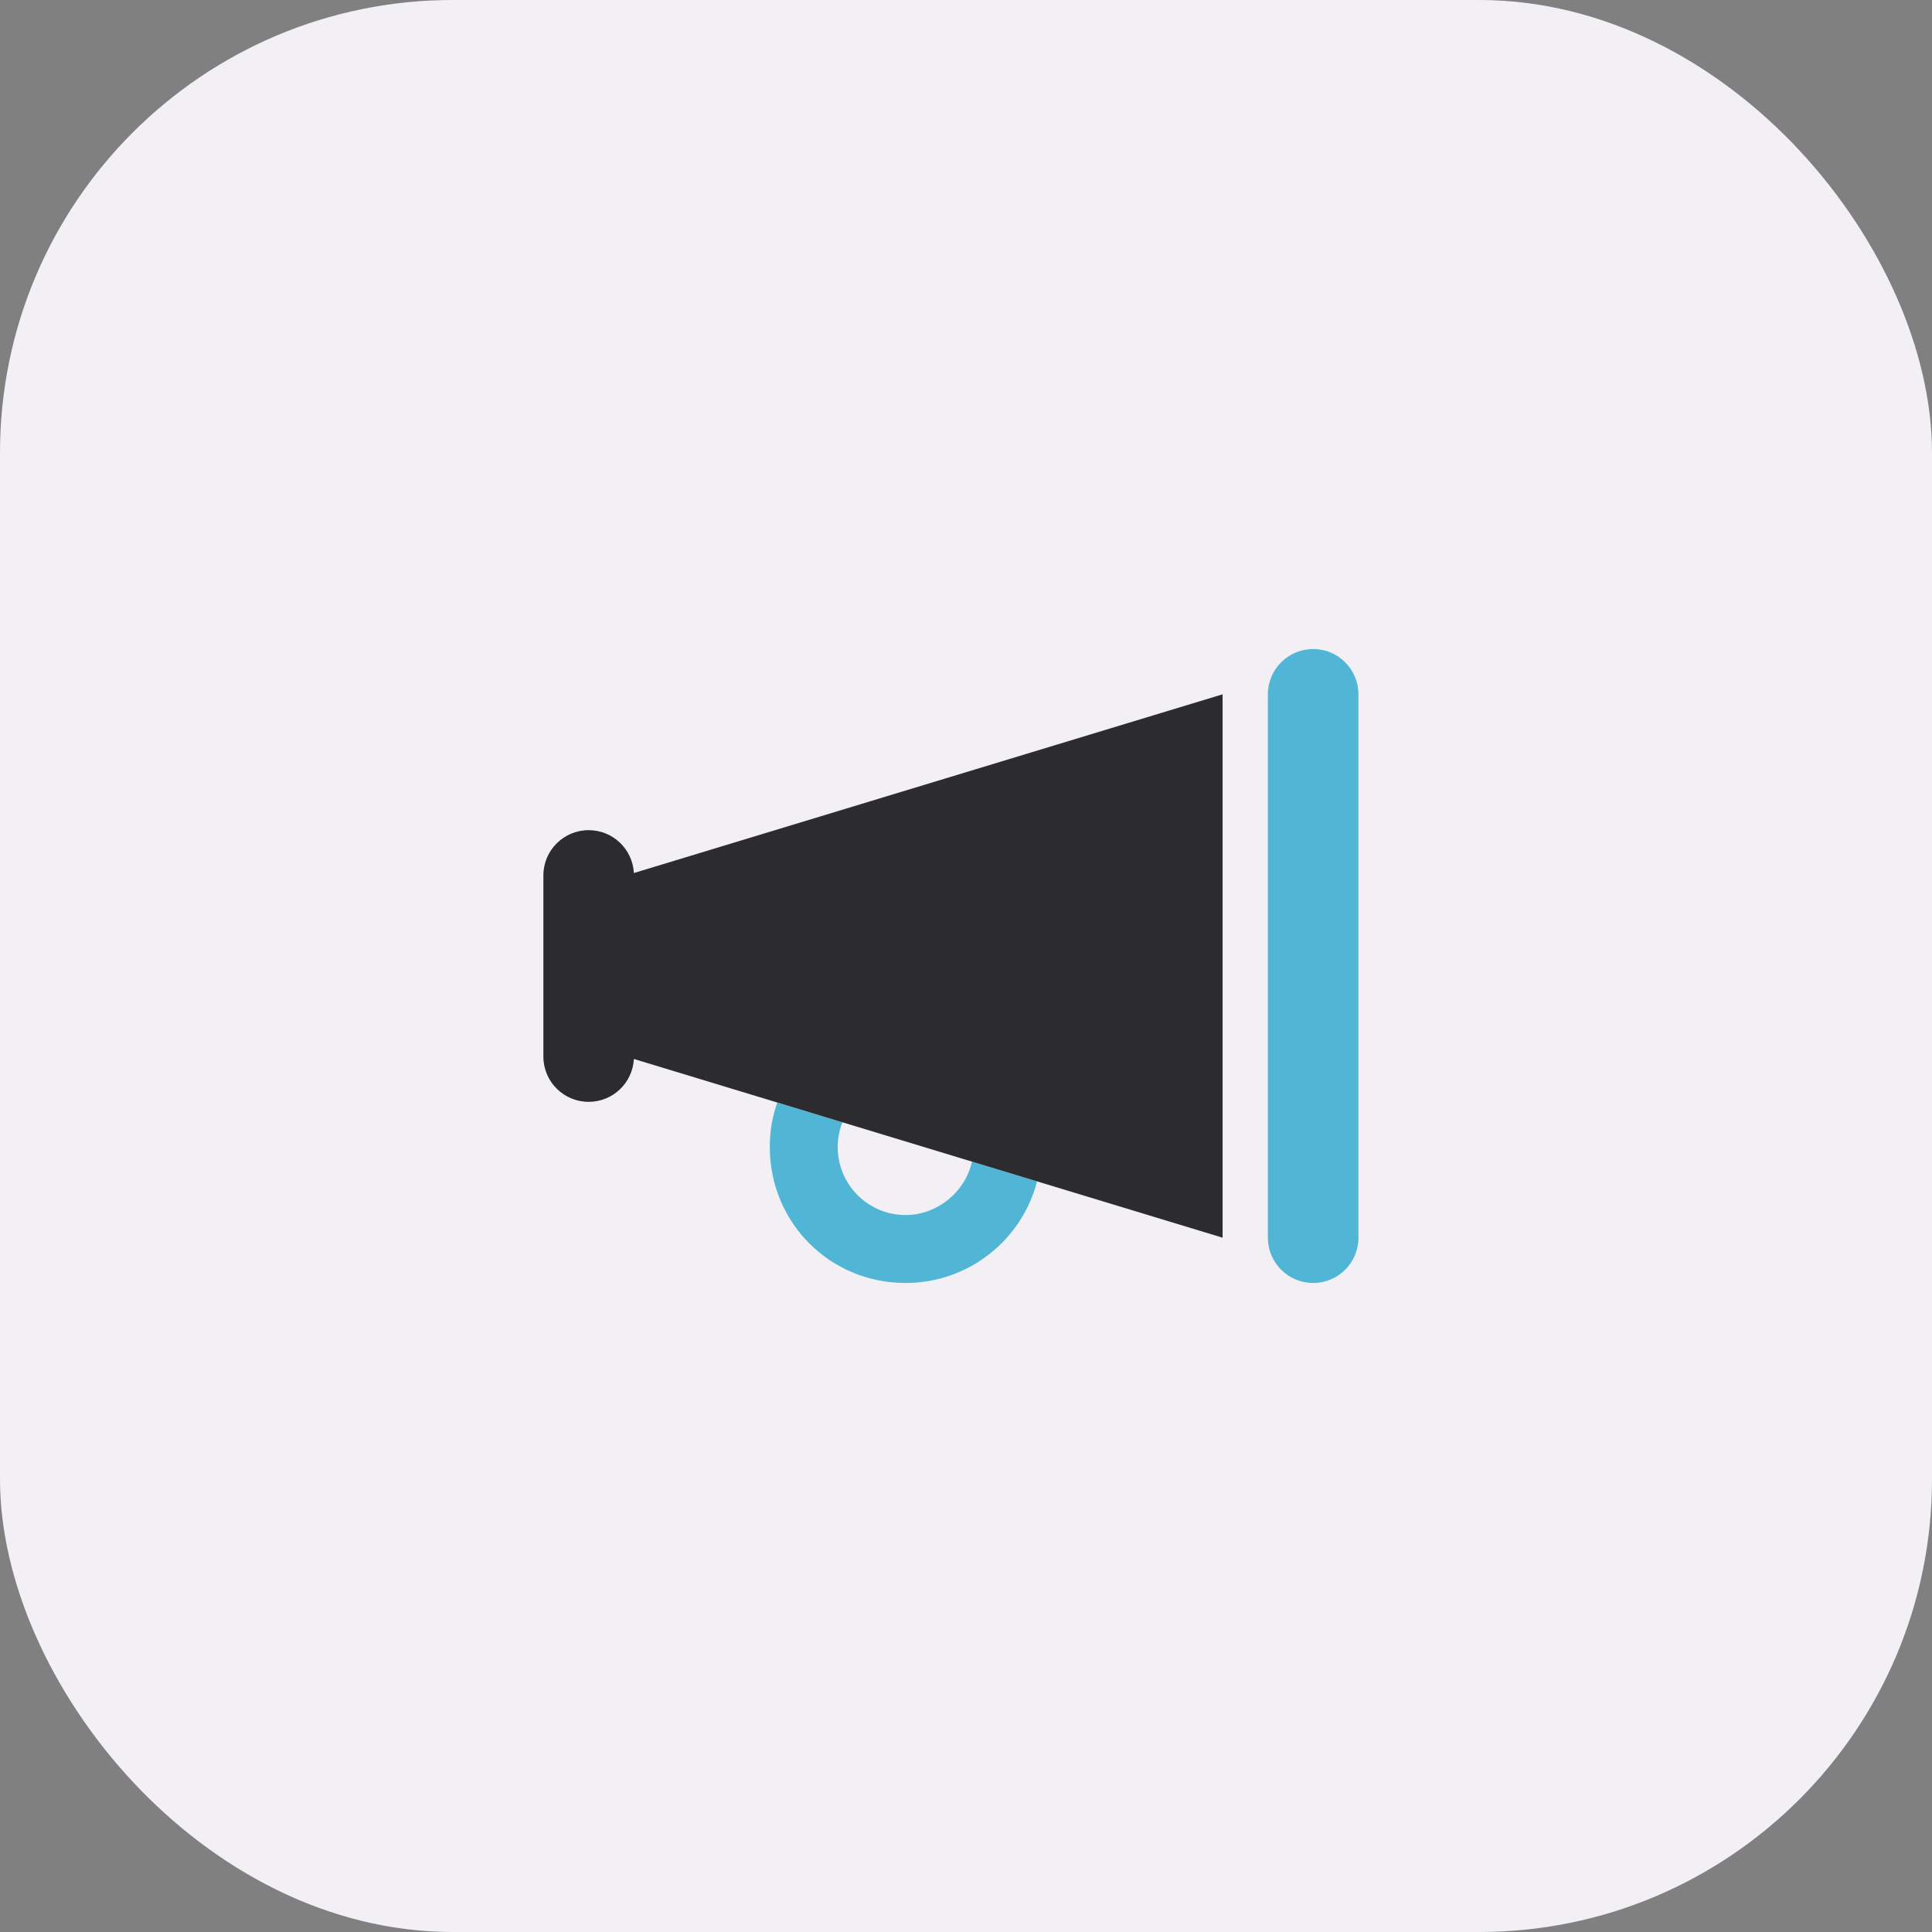 <svg width="64" height="64" viewBox="0 0 64 64" fill="none" xmlns="http://www.w3.org/2000/svg">
<rect x="0" y="0" width="64" height="64" fill="#808080" stroke="none"/>
<rect width="64" height="64" rx="15" fill="#F2F0F5"/>
<path d="M45 23V41C45 41.83 44.33 42.5 43.5 42.5C42.67 42.5 42 41.83 42 41V23C42 22.172 42.67 21.5 43.5 21.5C44.33 21.5 45 22.172 45 23ZM25.5 38C25.5 37.442 25.589 36.983 25.748 36.523L27.905 37.175C27.806 37.433 27.75 37.709 27.75 38C27.75 39.242 28.758 40.25 30 40.25C31.036 40.25 31.978 39.491 32.198 38.478L34.355 39.134C33.853 41.07 32.095 42.5 30 42.5C27.473 42.5 25.5 40.484 25.5 38Z" fill="#51B5D5"/>
<path d="M20.998 28.92L40.5 23V41L20.998 35.08C20.956 35.872 20.302 36.5 19.5 36.5C18.672 36.5 18 35.83 18 35V29C18 28.17 18.672 27.5 19.5 27.5C20.302 27.5 20.956 28.128 20.998 28.92Z" fill="#2C2B2F"/>
</svg>
